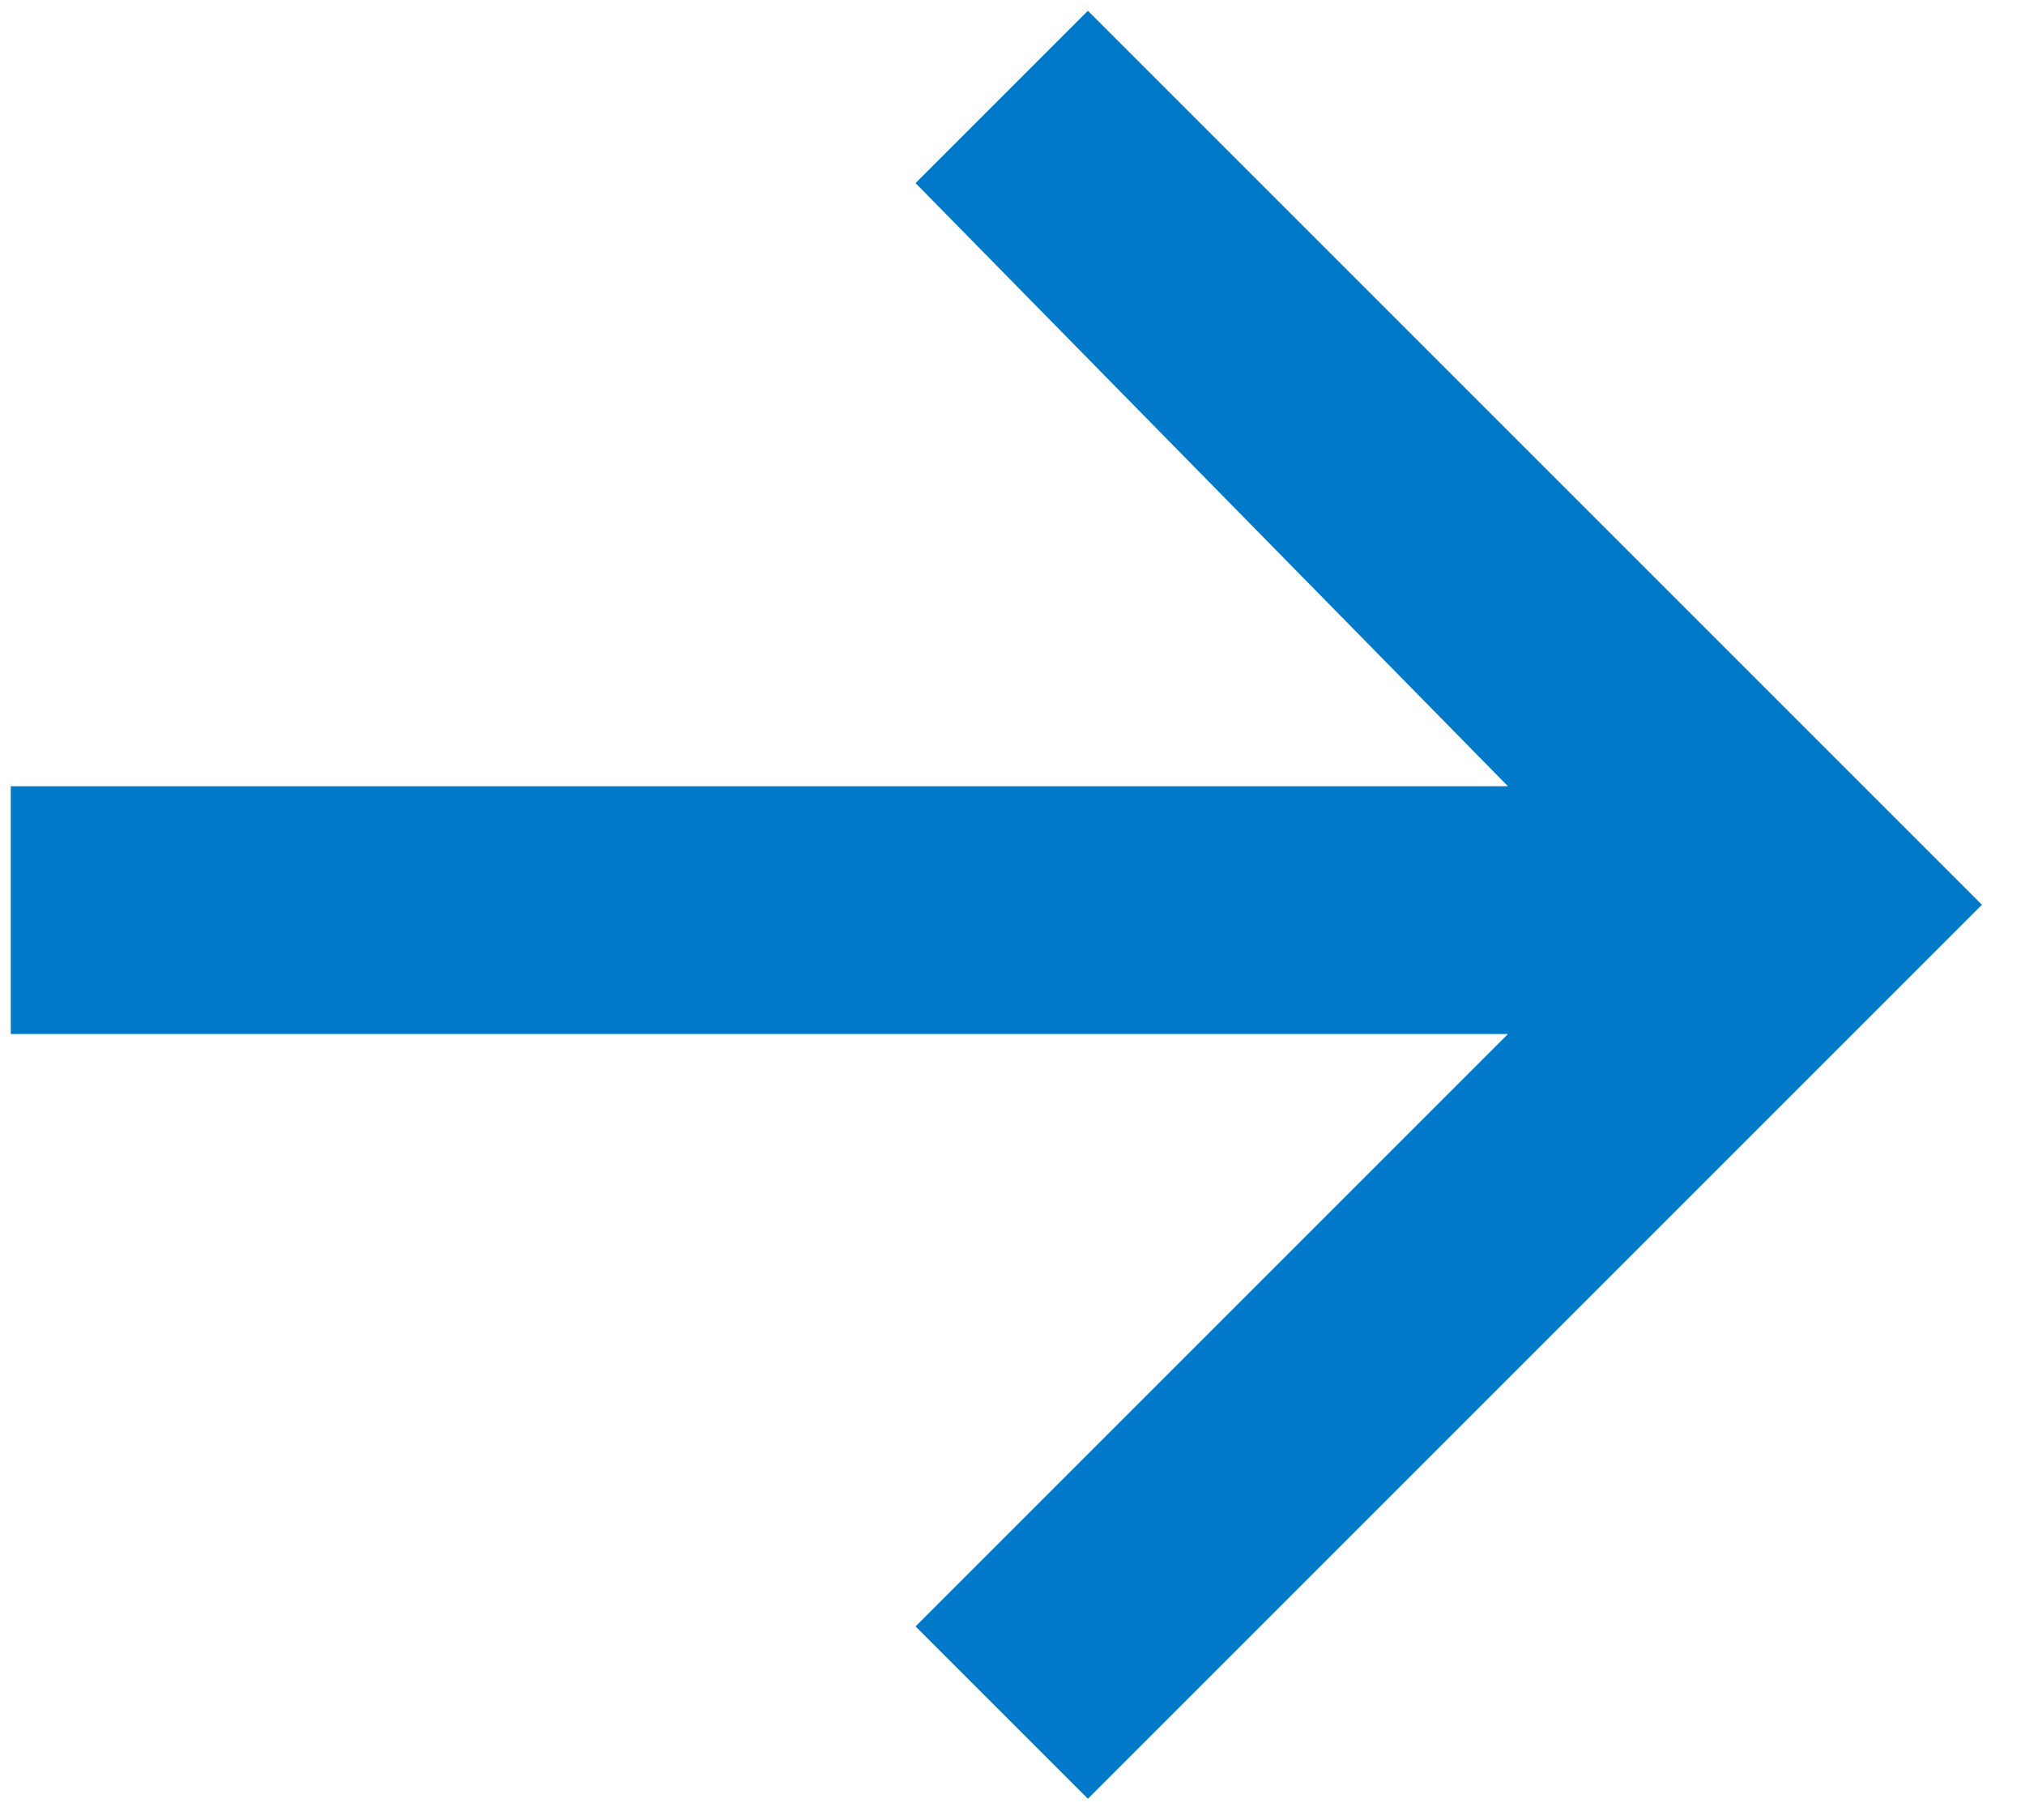 <?xml version="1.0" encoding="utf-8"?>
<!-- Generator: Adobe Illustrator 25.1.0, SVG Export Plug-In . SVG Version: 6.00 Build 0)  -->
<svg version="1.1" id="Ebene_1" fill="#0079C8" xmlns="http://www.w3.org/2000/svg" xmlns:xlink="http://www.w3.org/1999/xlink" x="0px" y="0px"
	 viewBox="0 0 18.8 16.9" style="enable-background:new 0 0 18.8 16.9;" xml:space="preserve">
<style type="text/css">
	.st0{enable-background:new    ;}
</style>
<g class="st0">
	<path d="M10.1,16.7l-1.6-1.6L14,9.6H0.1V7.3H14L8.5,1.7l1.6-1.6l8.3,8.3L10.1,16.7z"/>
</g>
</svg>
